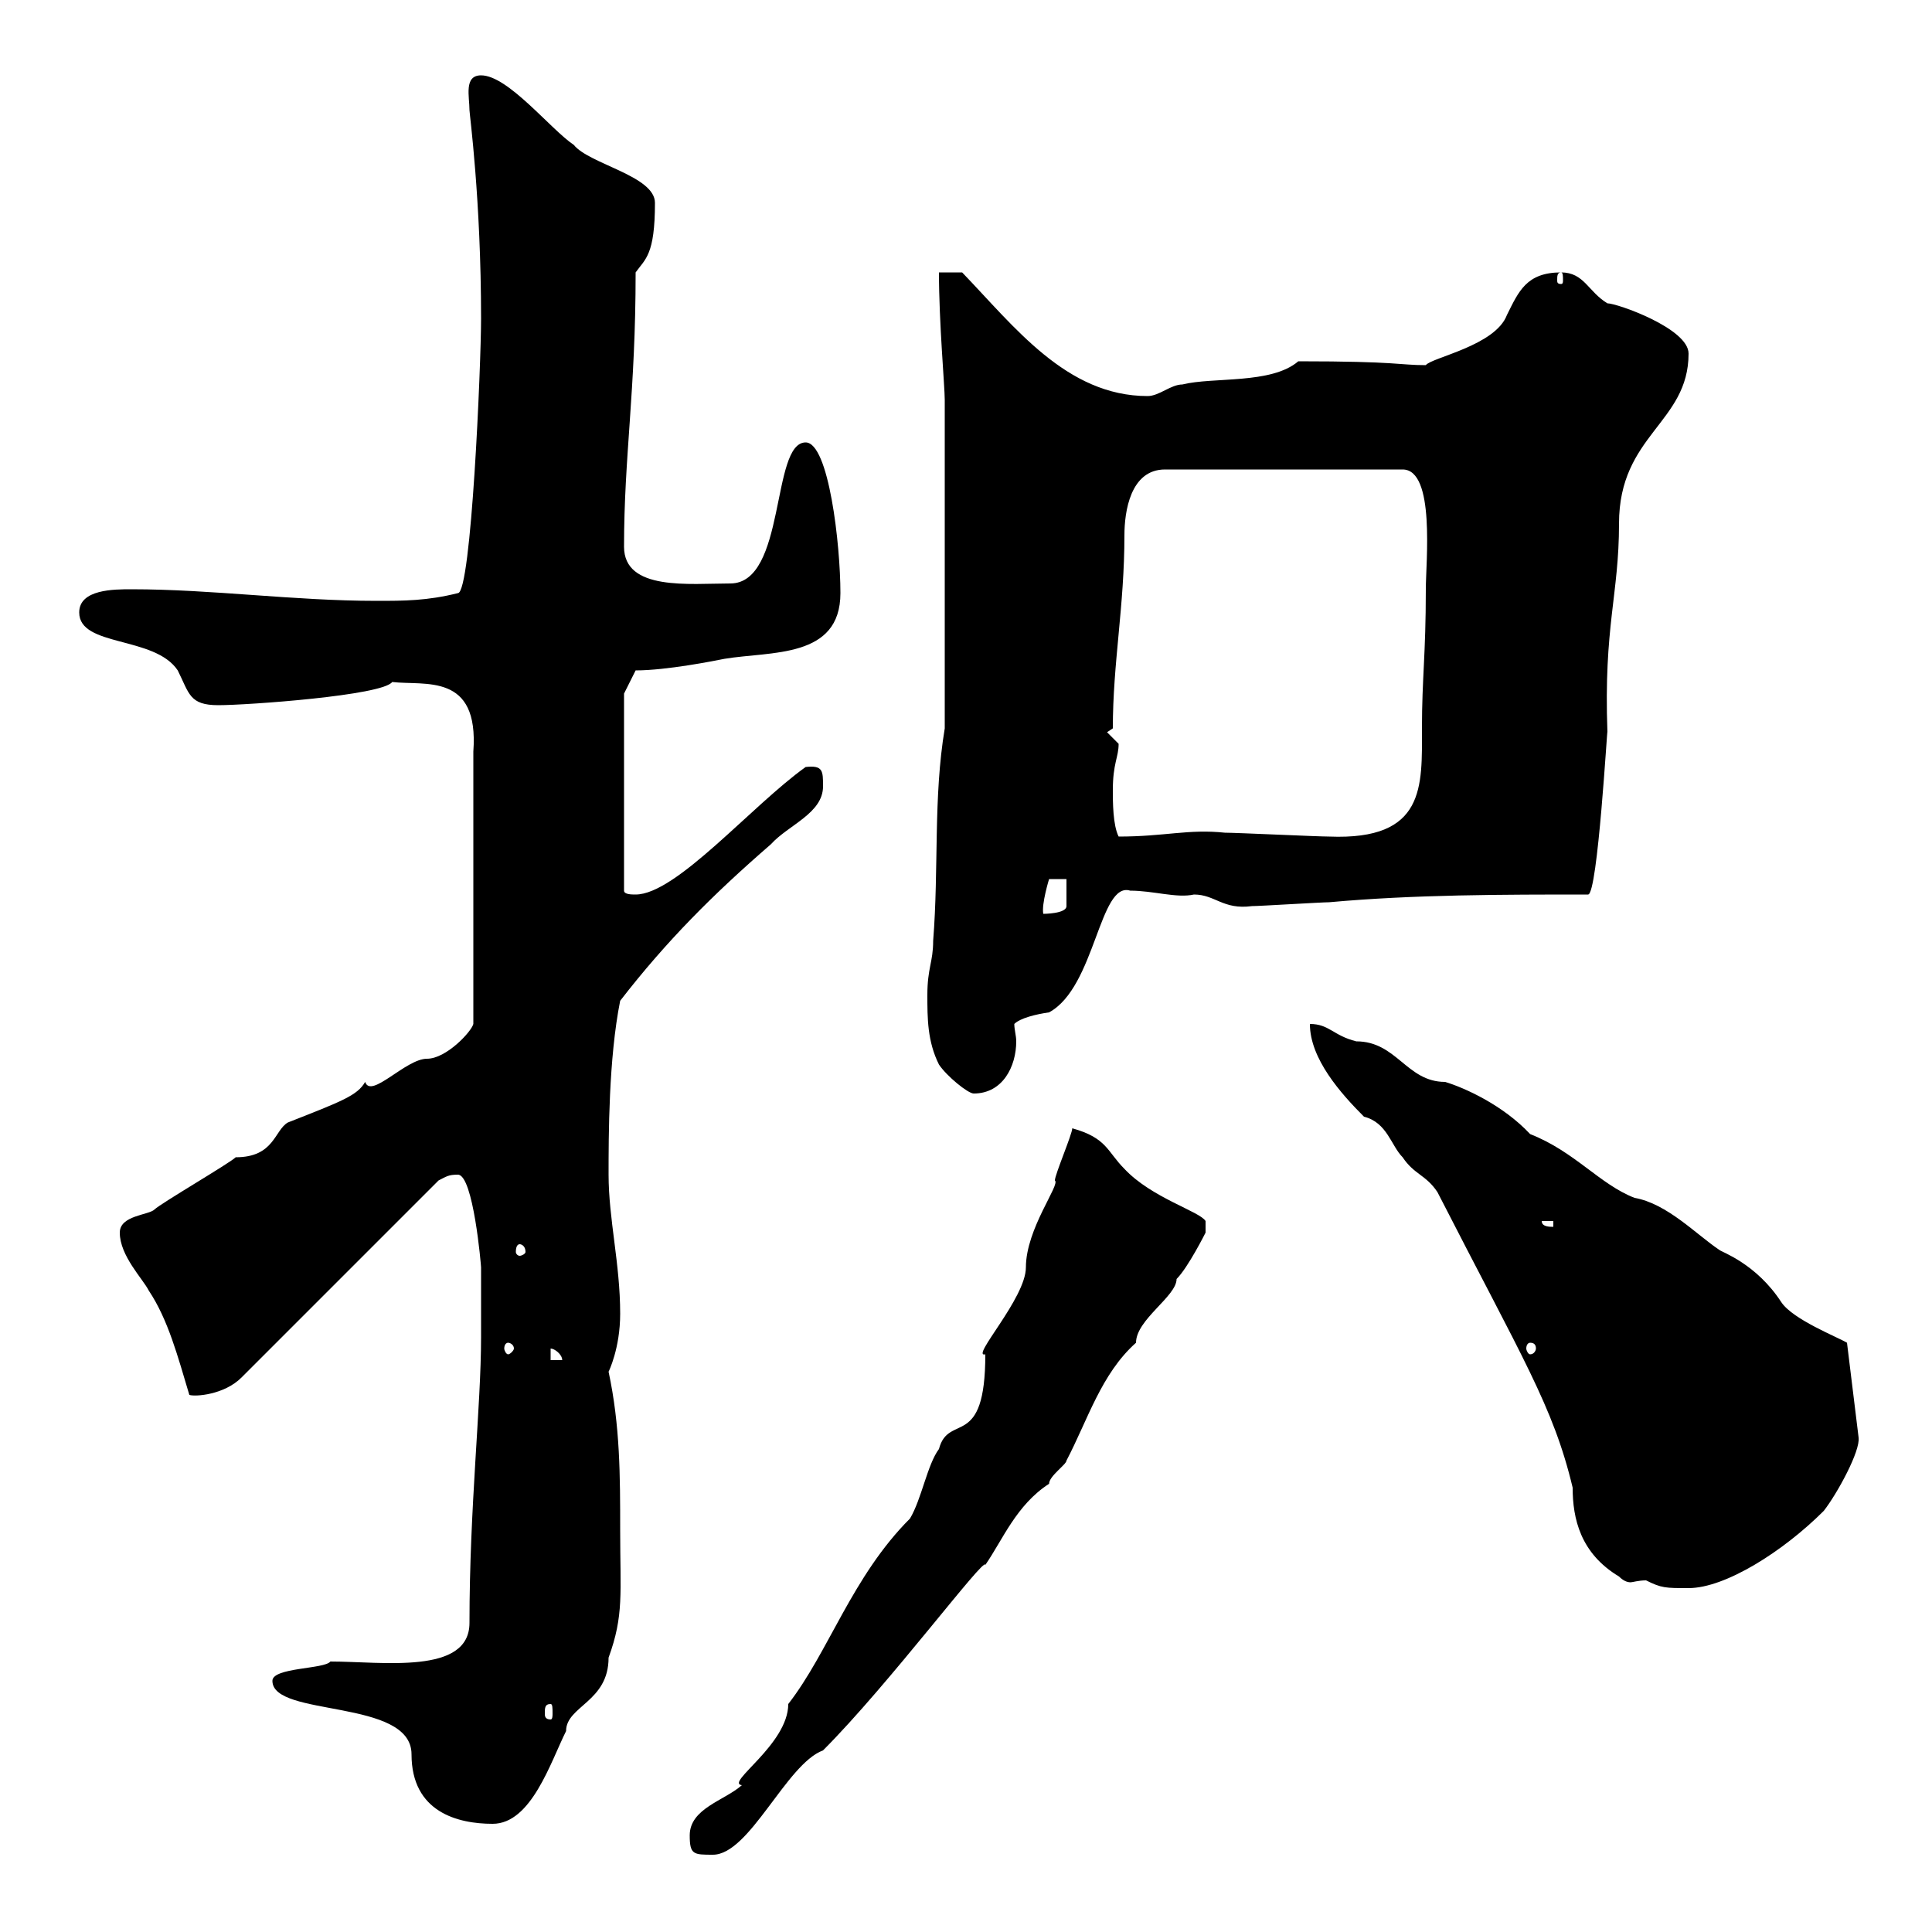 <svg xmlns="http://www.w3.org/2000/svg" xmlns:xlink="http://www.w3.org/1999/xlink" width="300" height="300"><path d="M107.10 285C107.10 288 107.70 288 110.70 288C116.40 288 122.10 273.90 127.80 271.80C138 261.60 153 241.50 153 243C155.70 239.10 157.80 233.70 162.90 230.40C162.90 229.20 165.60 227.40 165.60 226.80C168.90 220.50 171 213.30 176.40 208.50C176.40 204.90 182.70 201.30 182.70 198.60C184.50 196.80 187.20 191.40 187.20 191.40L187.20 189.60C186.30 188.10 178.80 186 174.60 181.50C171.90 178.80 171.90 176.70 166.50 175.20C166.50 176.10 163.80 182.40 163.80 183.30C164.70 183.90 159.30 190.80 159.30 196.80C159.30 201.60 150.60 210.90 153 210.30C153 225.30 147.30 219.30 145.80 225C144 227.40 143.10 232.80 141.30 235.80C132.30 244.80 128.70 256.50 122.40 264.60C122.40 270.90 112.50 276.90 115.20 277.20C112.50 279.60 107.10 280.80 107.10 285ZM42.30 261C42.30 266.70 63.90 263.70 63.90 272.40C63.90 281.40 71.10 283.20 76.50 283.20C82.50 283.20 85.50 273.60 87.90 268.80C87.90 264.90 94.50 264.30 94.50 257.40C96.90 250.80 96.30 247.50 96.30 237.60C96.30 229.20 96.30 221.40 94.50 213C94.50 213 96.30 209.40 96.30 204C96.30 196.20 94.50 189.30 94.50 182.40C94.50 176.40 94.50 164.40 96.30 155.40C103.50 146.10 110.70 138.90 119.70 131.10C122.40 128.10 127.80 126.30 127.80 122.10C127.80 119.70 127.80 118.80 125.10 119.10C116.70 125.10 105 138.90 98.70 138.90C98.10 138.90 96.90 138.90 96.90 138.30L96.90 107.70L98.70 104.10C103.50 104.10 111 102.60 112.50 102.30C119.70 101.10 130.50 102.30 130.50 92.10C130.50 84.60 128.70 68.70 125.10 68.70C119.70 68.70 122.10 90.60 113.40 90.60C107.10 90.60 96.90 91.80 96.90 84.90C96.90 70.80 98.70 60.90 98.70 42.30C100.20 40.20 101.70 39.60 101.70 31.50C101.70 27.30 91.50 25.50 89.10 22.50C85.50 20.10 78.90 11.70 74.70 11.70C72 11.70 72.90 15 72.90 17.10C72.90 17.70 74.70 30.90 74.70 49.50C74.70 56.40 73.20 92.10 71.10 92.10C66.30 93.30 62.70 93.30 58.50 93.30C45.60 93.30 33 91.50 20.40 91.50C17.70 91.50 12.30 91.50 12.30 95.10C12.30 100.50 24 98.70 27.60 104.10C29.40 107.70 29.40 109.50 33.90 109.50C38.40 109.50 59.40 108 60.90 105.90C66 106.50 74.40 104.40 73.50 116.70L73.50 159C73.20 160.20 69.30 164.40 66.30 164.40C63 164.40 57.60 170.70 56.70 168C55.50 170.10 53.10 171 44.70 174.30C42.60 175.50 42.60 179.70 36.60 179.70C35.70 180.60 24.90 186.90 24 187.80C23.10 188.70 18.60 188.70 18.60 191.40C18.60 195 22.20 198.60 23.10 200.40C26.10 204.90 27.60 210.60 29.40 216.60C30.30 216.90 34.80 216.60 37.50 213.90L68.10 183.30C69.30 182.70 69.60 182.40 71.10 182.40C73.50 182.40 74.70 196.50 74.70 196.80C74.70 198.30 74.70 204.30 74.70 207.60C74.70 218.40 72.90 234 72.90 252C72.90 260.10 59.40 258 51.30 258C50.40 259.20 42.30 258.90 42.30 261ZM85.50 264.60C85.80 264.60 85.80 265.20 85.80 266.10C85.80 266.40 85.80 267 85.50 267C84.60 267 84.60 266.40 84.60 266.10C84.60 265.20 84.60 264.60 85.50 264.60ZM211.80 173.40C215.40 174.30 216 177.90 217.80 179.70C219.60 182.40 221.40 182.40 223.20 185.10C236.40 210.90 241.20 218.40 244.20 231C244.20 235.80 245.40 241.20 251.40 244.80C252 245.40 252.60 245.70 253.20 245.70C253.50 245.70 254.40 245.40 255.60 245.40C258 246.60 258.60 246.60 262.20 246.60C267.90 246.60 276.90 240.90 283.20 234.60C285.30 231.90 288.90 225.30 288.60 223.20L286.80 208.50C285.30 207.60 278.40 204.90 276.60 202.20C272.70 196.20 267.30 194.40 267 194.10C263.40 191.70 258.90 186.90 253.80 186C248.40 183.90 244.50 178.80 237.60 176.10C233.40 171.60 227.40 168.90 224.40 168C218.40 168 216.90 161.70 210.60 161.70C207 160.80 206.40 159 203.40 159C203.40 164.40 208.20 169.80 211.80 173.40ZM85.50 209.40C86.10 209.40 87.30 210.30 87.30 211.20L85.50 211.20ZM78.90 208.50C79.20 208.50 79.80 208.80 79.80 209.40C79.80 209.70 79.20 210.30 78.90 210.30C78.60 210.30 78.30 209.70 78.30 209.40C78.30 208.80 78.60 208.50 78.90 208.50ZM237.60 208.50C238.20 208.50 238.50 208.80 238.50 209.40C238.50 209.70 238.20 210.30 237.60 210.30C237.30 210.30 237 209.70 237 209.40C237 208.80 237.30 208.50 237.60 208.50ZM80.70 193.20C81 193.20 81.60 193.50 81.60 194.40C81.60 194.70 81 195 80.70 195C80.40 195 80.10 194.70 80.10 194.40C80.10 193.50 80.40 193.20 80.70 193.20ZM239.40 189.60L241.20 189.60L241.20 190.50C240.60 190.50 239.40 190.50 239.40 189.60ZM144 154.50C144 158.10 144 161.70 145.80 165.30C147 167.10 150.30 169.80 151.20 169.80C155.70 169.80 157.80 165.60 157.80 161.70C157.80 160.80 157.50 159.90 157.50 159C158.40 158.10 160.80 157.50 162.90 157.20C170.10 153.30 170.70 136.80 175.50 138.30C179.10 138.30 182.70 139.50 185.40 138.90C188.70 138.90 189.90 141.30 194.40 140.70C195.60 140.70 205.20 140.10 206.40 140.10C219.60 138.90 233.40 138.90 246.60 138.90C248.10 138.90 249.60 112.20 249.60 113.70C249 97.20 251.40 92.40 251.40 81.30C251.40 67.50 262.20 65.70 262.20 54.90C262.20 51 251.10 47.10 249.60 47.10C246.60 45.30 246 42.30 242.40 42.30C237 42.30 235.80 45.30 234 48.90C232.20 53.70 222.30 55.50 221.40 56.70C217.20 56.70 217.20 56.10 201.60 56.10C197.40 59.70 188.40 58.50 183.60 59.70C181.80 59.70 180 61.50 178.20 61.50C165.60 61.50 157.50 50.70 149.40 42.30L145.80 42.30C145.80 50.10 146.70 60 146.70 62.10L146.70 113.10C144.90 123.90 145.80 134.70 144.90 146.10C144.90 149.40 144 150.30 144 154.50ZM165.60 136.50L165.60 140.70C165.60 141.90 162 141.90 162 141.90C161.70 140.40 162.90 136.50 162.90 136.50ZM172.80 122.70C172.80 118.50 173.70 117.60 173.70 115.50C173.70 115.50 171.90 113.70 171.90 113.70L172.80 113.10C172.80 102.90 174.60 94.20 174.60 83.10C174.60 79.50 175.50 72.90 180.90 72.90L217.80 72.90C222.90 72.90 221.40 87.30 221.40 91.50C221.40 101.70 220.80 105.30 220.80 113.10C220.80 122.10 221.40 130.50 206.40 129.90C204.60 129.90 192 129.30 190.20 129.30C184.50 128.70 180.90 129.90 173.70 129.90C172.80 128.10 172.80 124.50 172.80 122.70ZM242.40 42.30C242.70 42.30 242.70 42.90 242.70 43.50C242.70 43.80 242.70 44.10 242.40 44.10C241.80 44.10 241.80 43.80 241.80 43.50C241.80 42.90 241.80 42.30 242.40 42.30Z"/></svg>